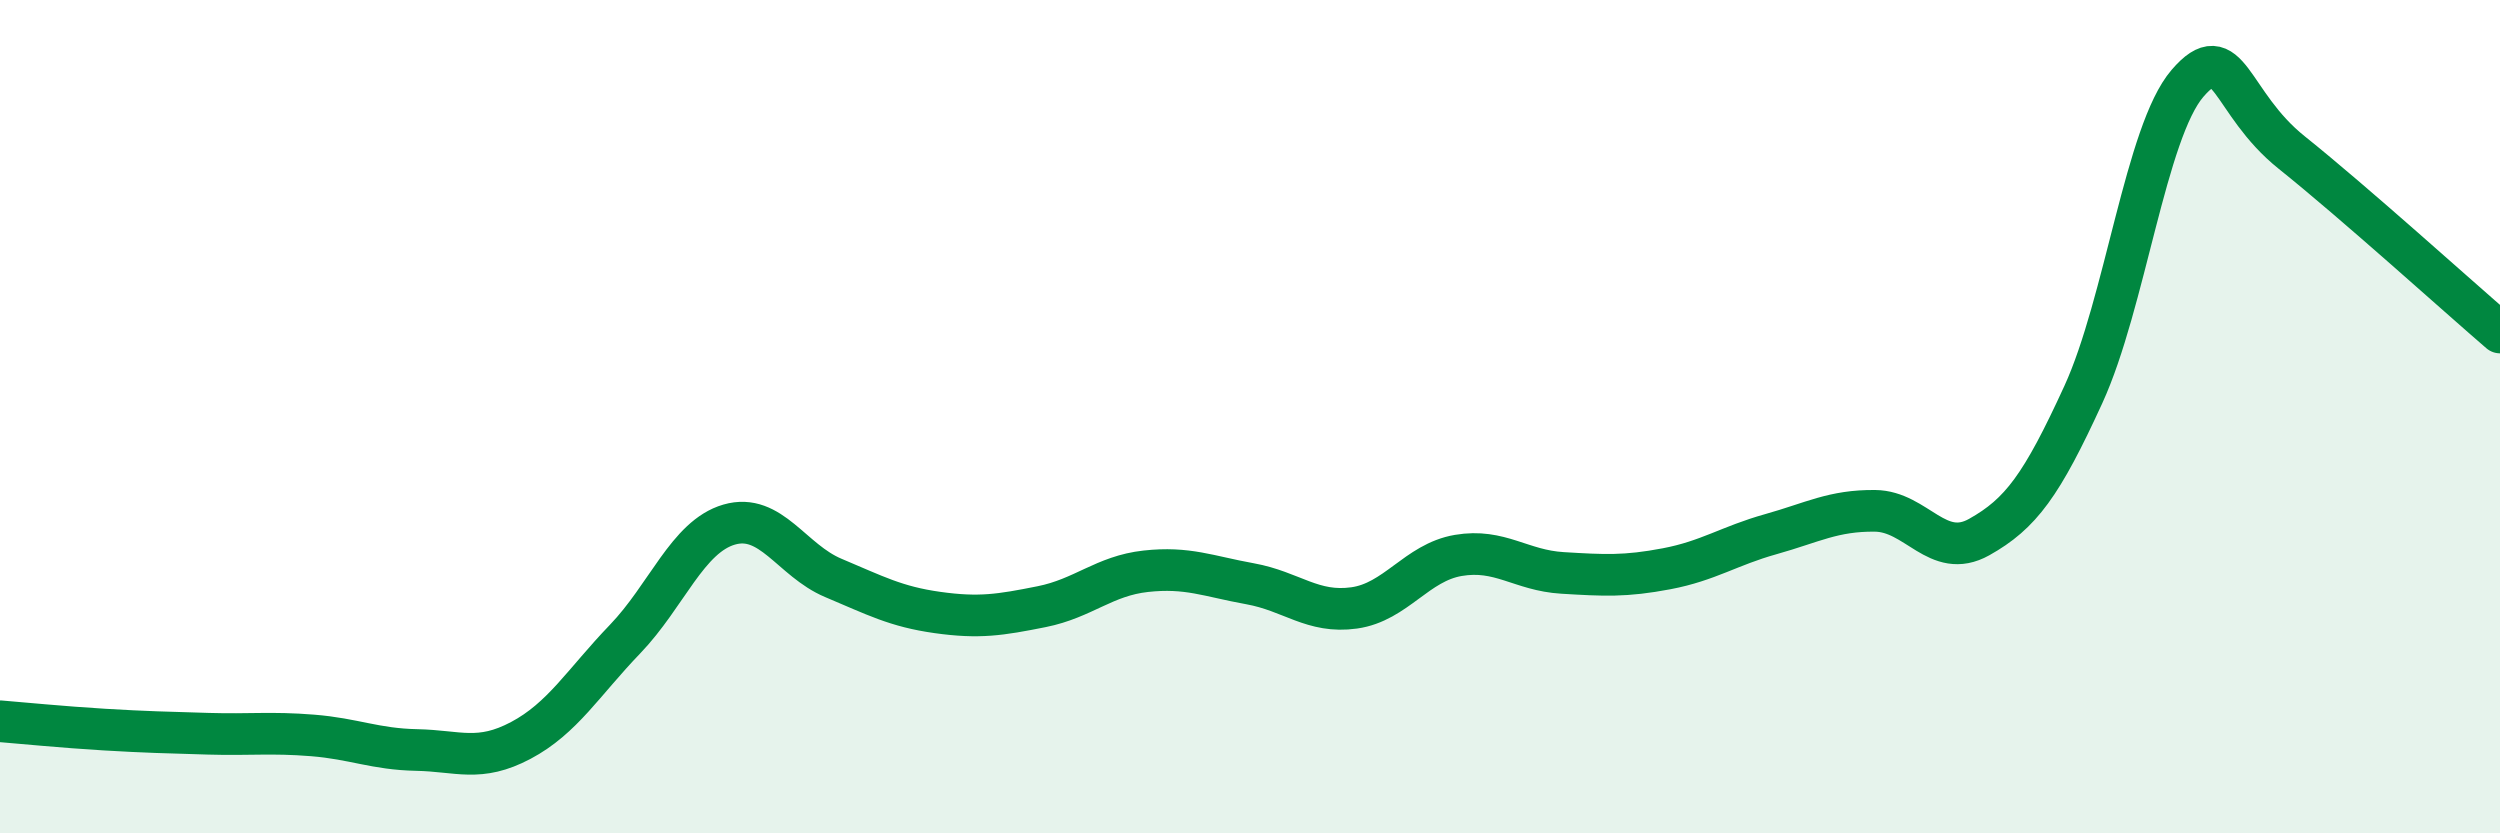 
    <svg width="60" height="20" viewBox="0 0 60 20" xmlns="http://www.w3.org/2000/svg">
      <path
        d="M 0,17.31 C 0.5,17.35 1.5,17.45 2.5,17.51 C 3.5,17.57 4,17.58 5,17.61 C 6,17.64 6.5,17.57 7.5,17.65 C 8.5,17.73 9,17.98 10,18 C 11,18.02 11.5,18.3 12.5,17.77 C 13.5,17.24 14,16.38 15,15.34 C 16,14.3 16.5,12.88 17.5,12.59 C 18.5,12.3 19,13.45 20,13.87 C 21,14.29 21.5,14.56 22.5,14.7 C 23.5,14.84 24,14.76 25,14.56 C 26,14.36 26.5,13.82 27.5,13.71 C 28.5,13.6 29,13.83 30,14.01 C 31,14.19 31.5,14.73 32.5,14.59 C 33.5,14.45 34,13.5 35,13.33 C 36,13.16 36.5,13.69 37.5,13.75 C 38.5,13.81 39,13.84 40,13.65 C 41,13.46 41.5,13.1 42.5,12.82 C 43.5,12.54 44,12.25 45,12.26 C 46,12.27 46.5,13.45 47.5,12.89 C 48.5,12.33 49,11.65 50,9.47 C 51,7.29 51.5,3.16 52.5,2 C 53.5,0.84 53.5,2.46 55,3.66 C 56.5,4.86 59,7.12 60,7.98L60 20L0 20Z"
        fill="#008740"
        opacity="0.1"
        stroke-linecap="round"
        stroke-linejoin="round"
      />
      <path
        d="M 0,17.31 C 0.5,17.35 1.5,17.45 2.5,17.51 C 3.5,17.57 4,17.58 5,17.61 C 6,17.64 6.5,17.57 7.5,17.65 C 8.5,17.73 9,17.98 10,18 C 11,18.02 11.5,18.3 12.5,17.77 C 13.5,17.24 14,16.38 15,15.34 C 16,14.3 16.5,12.88 17.5,12.59 C 18.5,12.3 19,13.45 20,13.87 C 21,14.29 21.5,14.56 22.5,14.7 C 23.5,14.84 24,14.76 25,14.56 C 26,14.36 26.5,13.82 27.5,13.71 C 28.5,13.6 29,13.83 30,14.01 C 31,14.19 31.5,14.73 32.5,14.59 C 33.5,14.45 34,13.5 35,13.33 C 36,13.16 36.5,13.69 37.5,13.75 C 38.5,13.81 39,13.84 40,13.65 C 41,13.46 41.5,13.1 42.5,12.82 C 43.5,12.54 44,12.25 45,12.26 C 46,12.27 46.5,13.45 47.5,12.89 C 48.5,12.33 49,11.65 50,9.47 C 51,7.29 51.5,3.16 52.5,2 C 53.5,0.84 53.5,2.46 55,3.66 C 56.5,4.86 59,7.12 60,7.98"
        stroke="#008740"
        stroke-width="1"
        fill="none"
        stroke-linecap="round"
        stroke-linejoin="round"
      />
    </svg>
  
